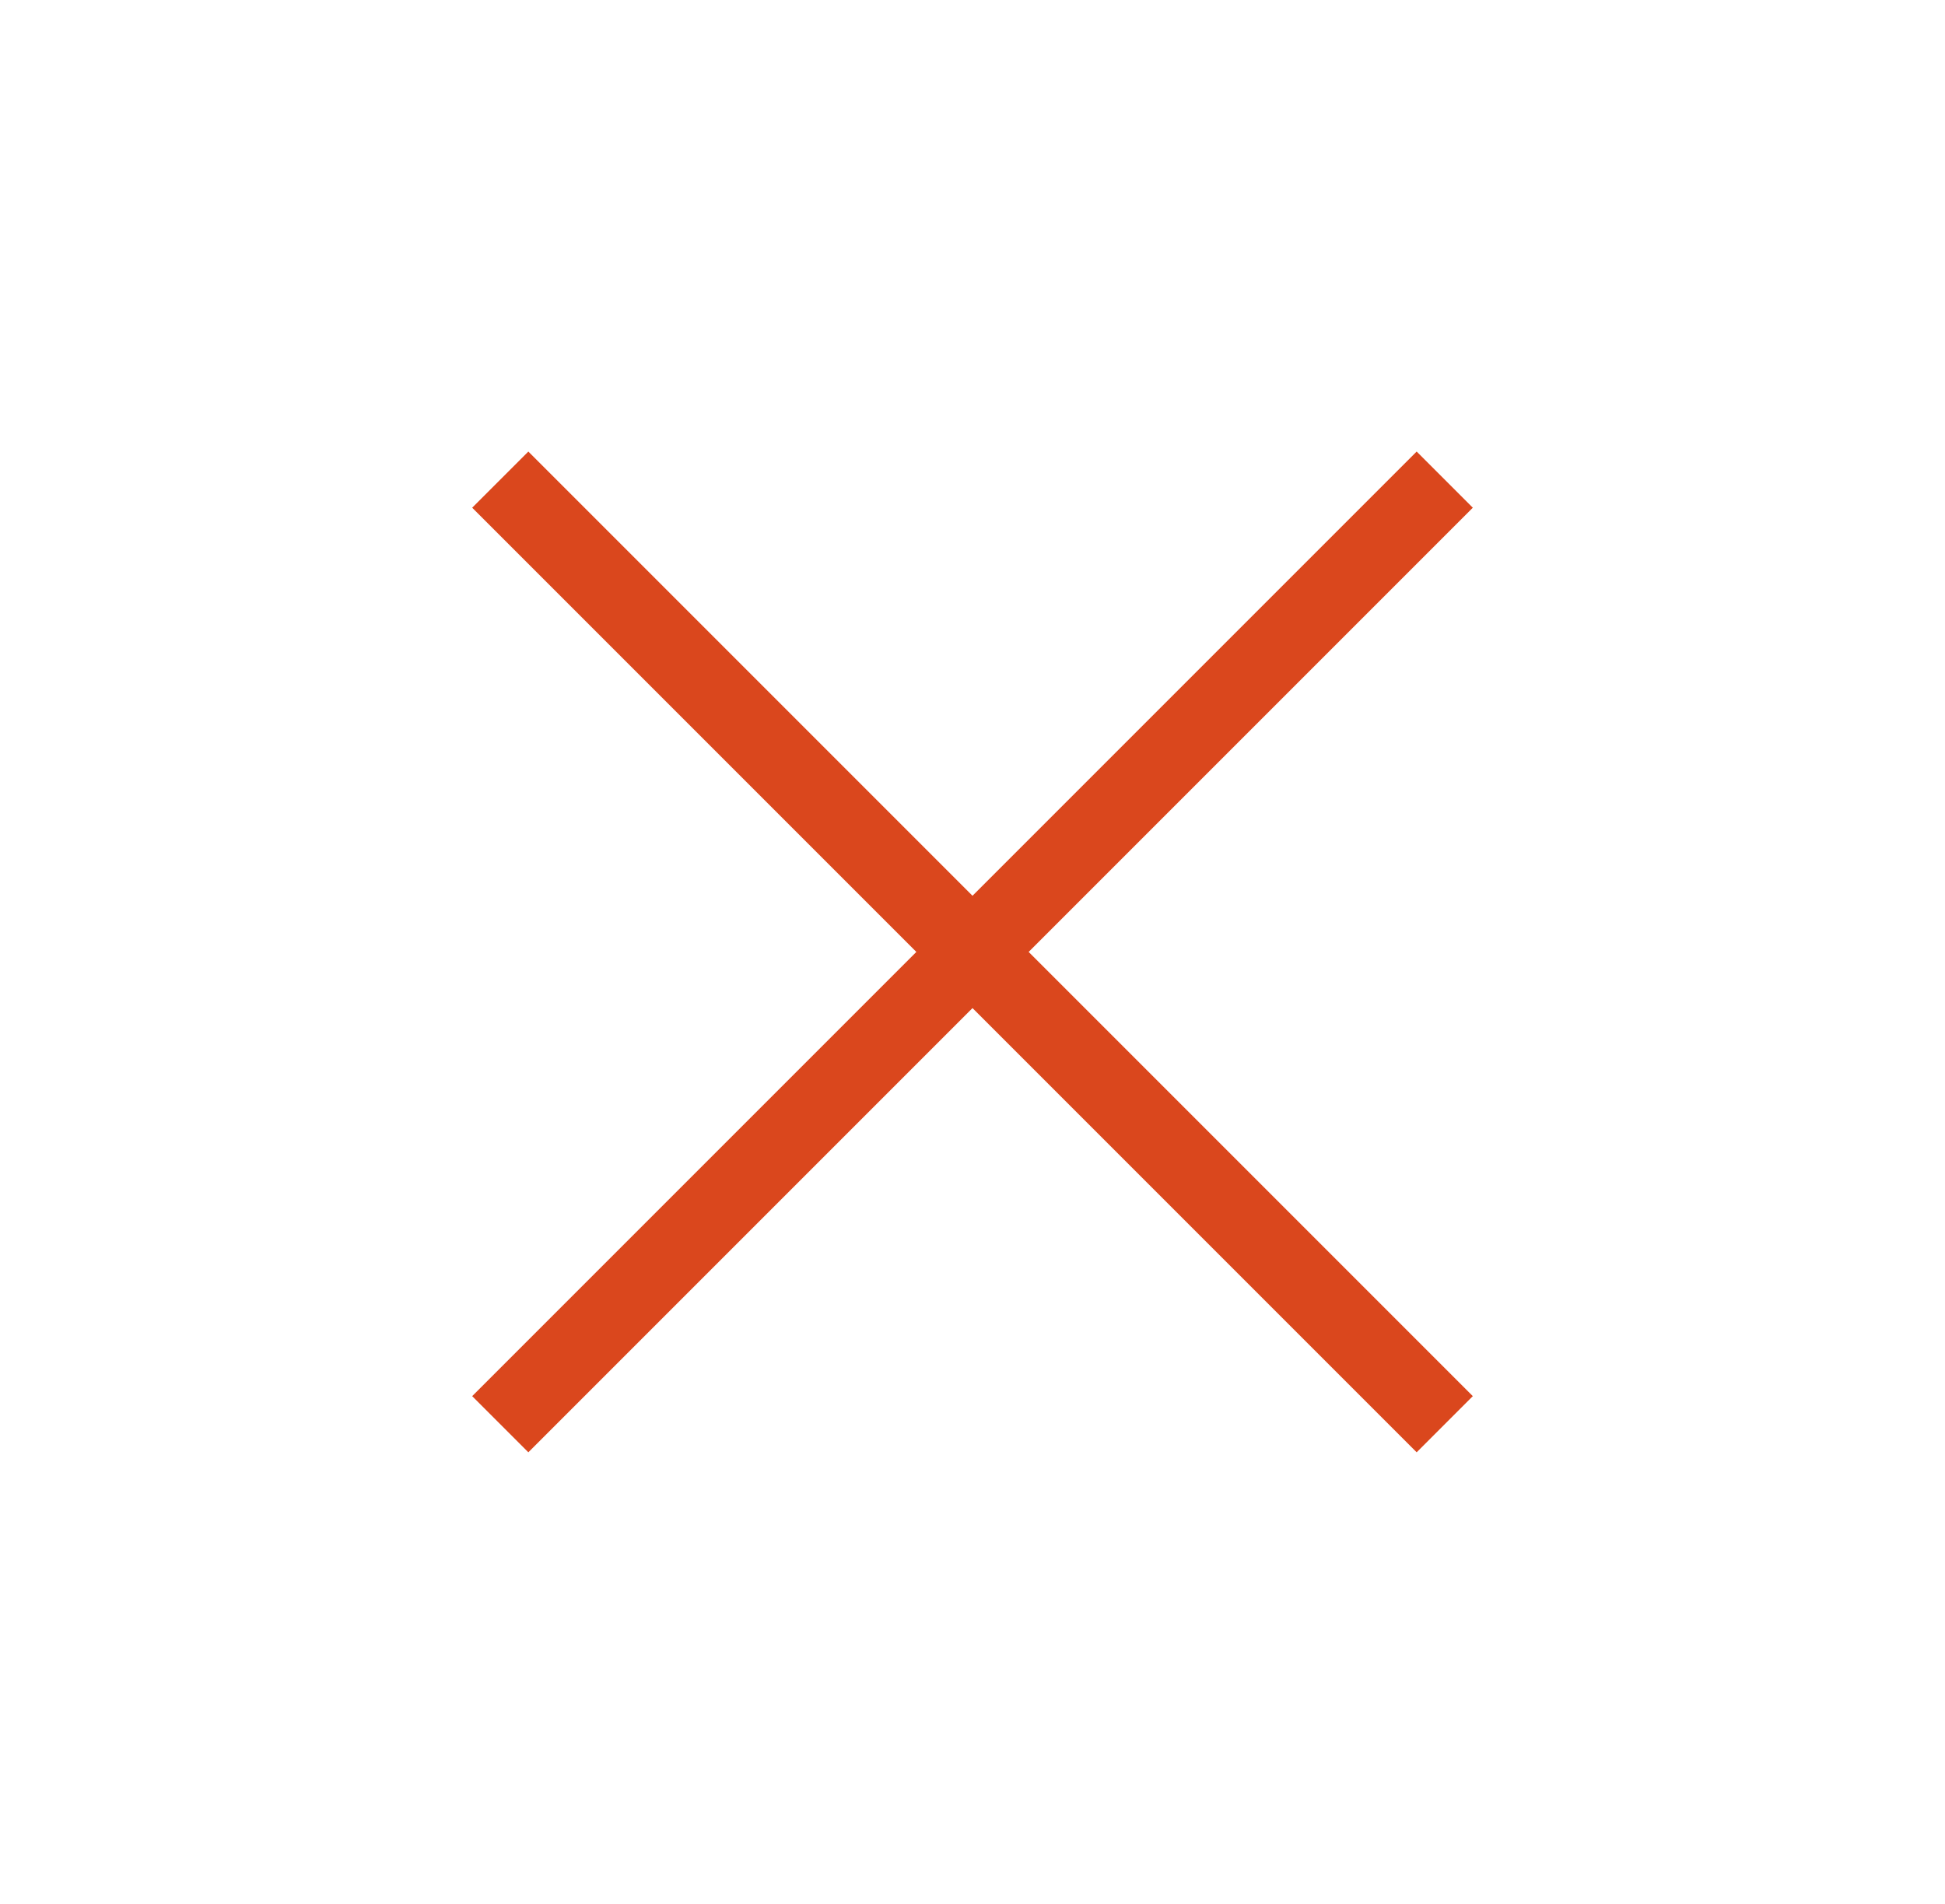 <svg width="47" height="46" viewBox="0 0 47 46" fill="none" xmlns="http://www.w3.org/2000/svg">
<g id="close">
<path id="Vector" d="M12.767 35.09L11.41 33.733L22.143 23L11.41 12.267L12.767 10.91L23.5 21.643L34.233 10.91L35.59 12.267L24.857 23L35.59 33.733L34.233 35.09L23.5 24.357L12.767 35.09Z" fill="#DA471D"/>
</g>
</svg>
